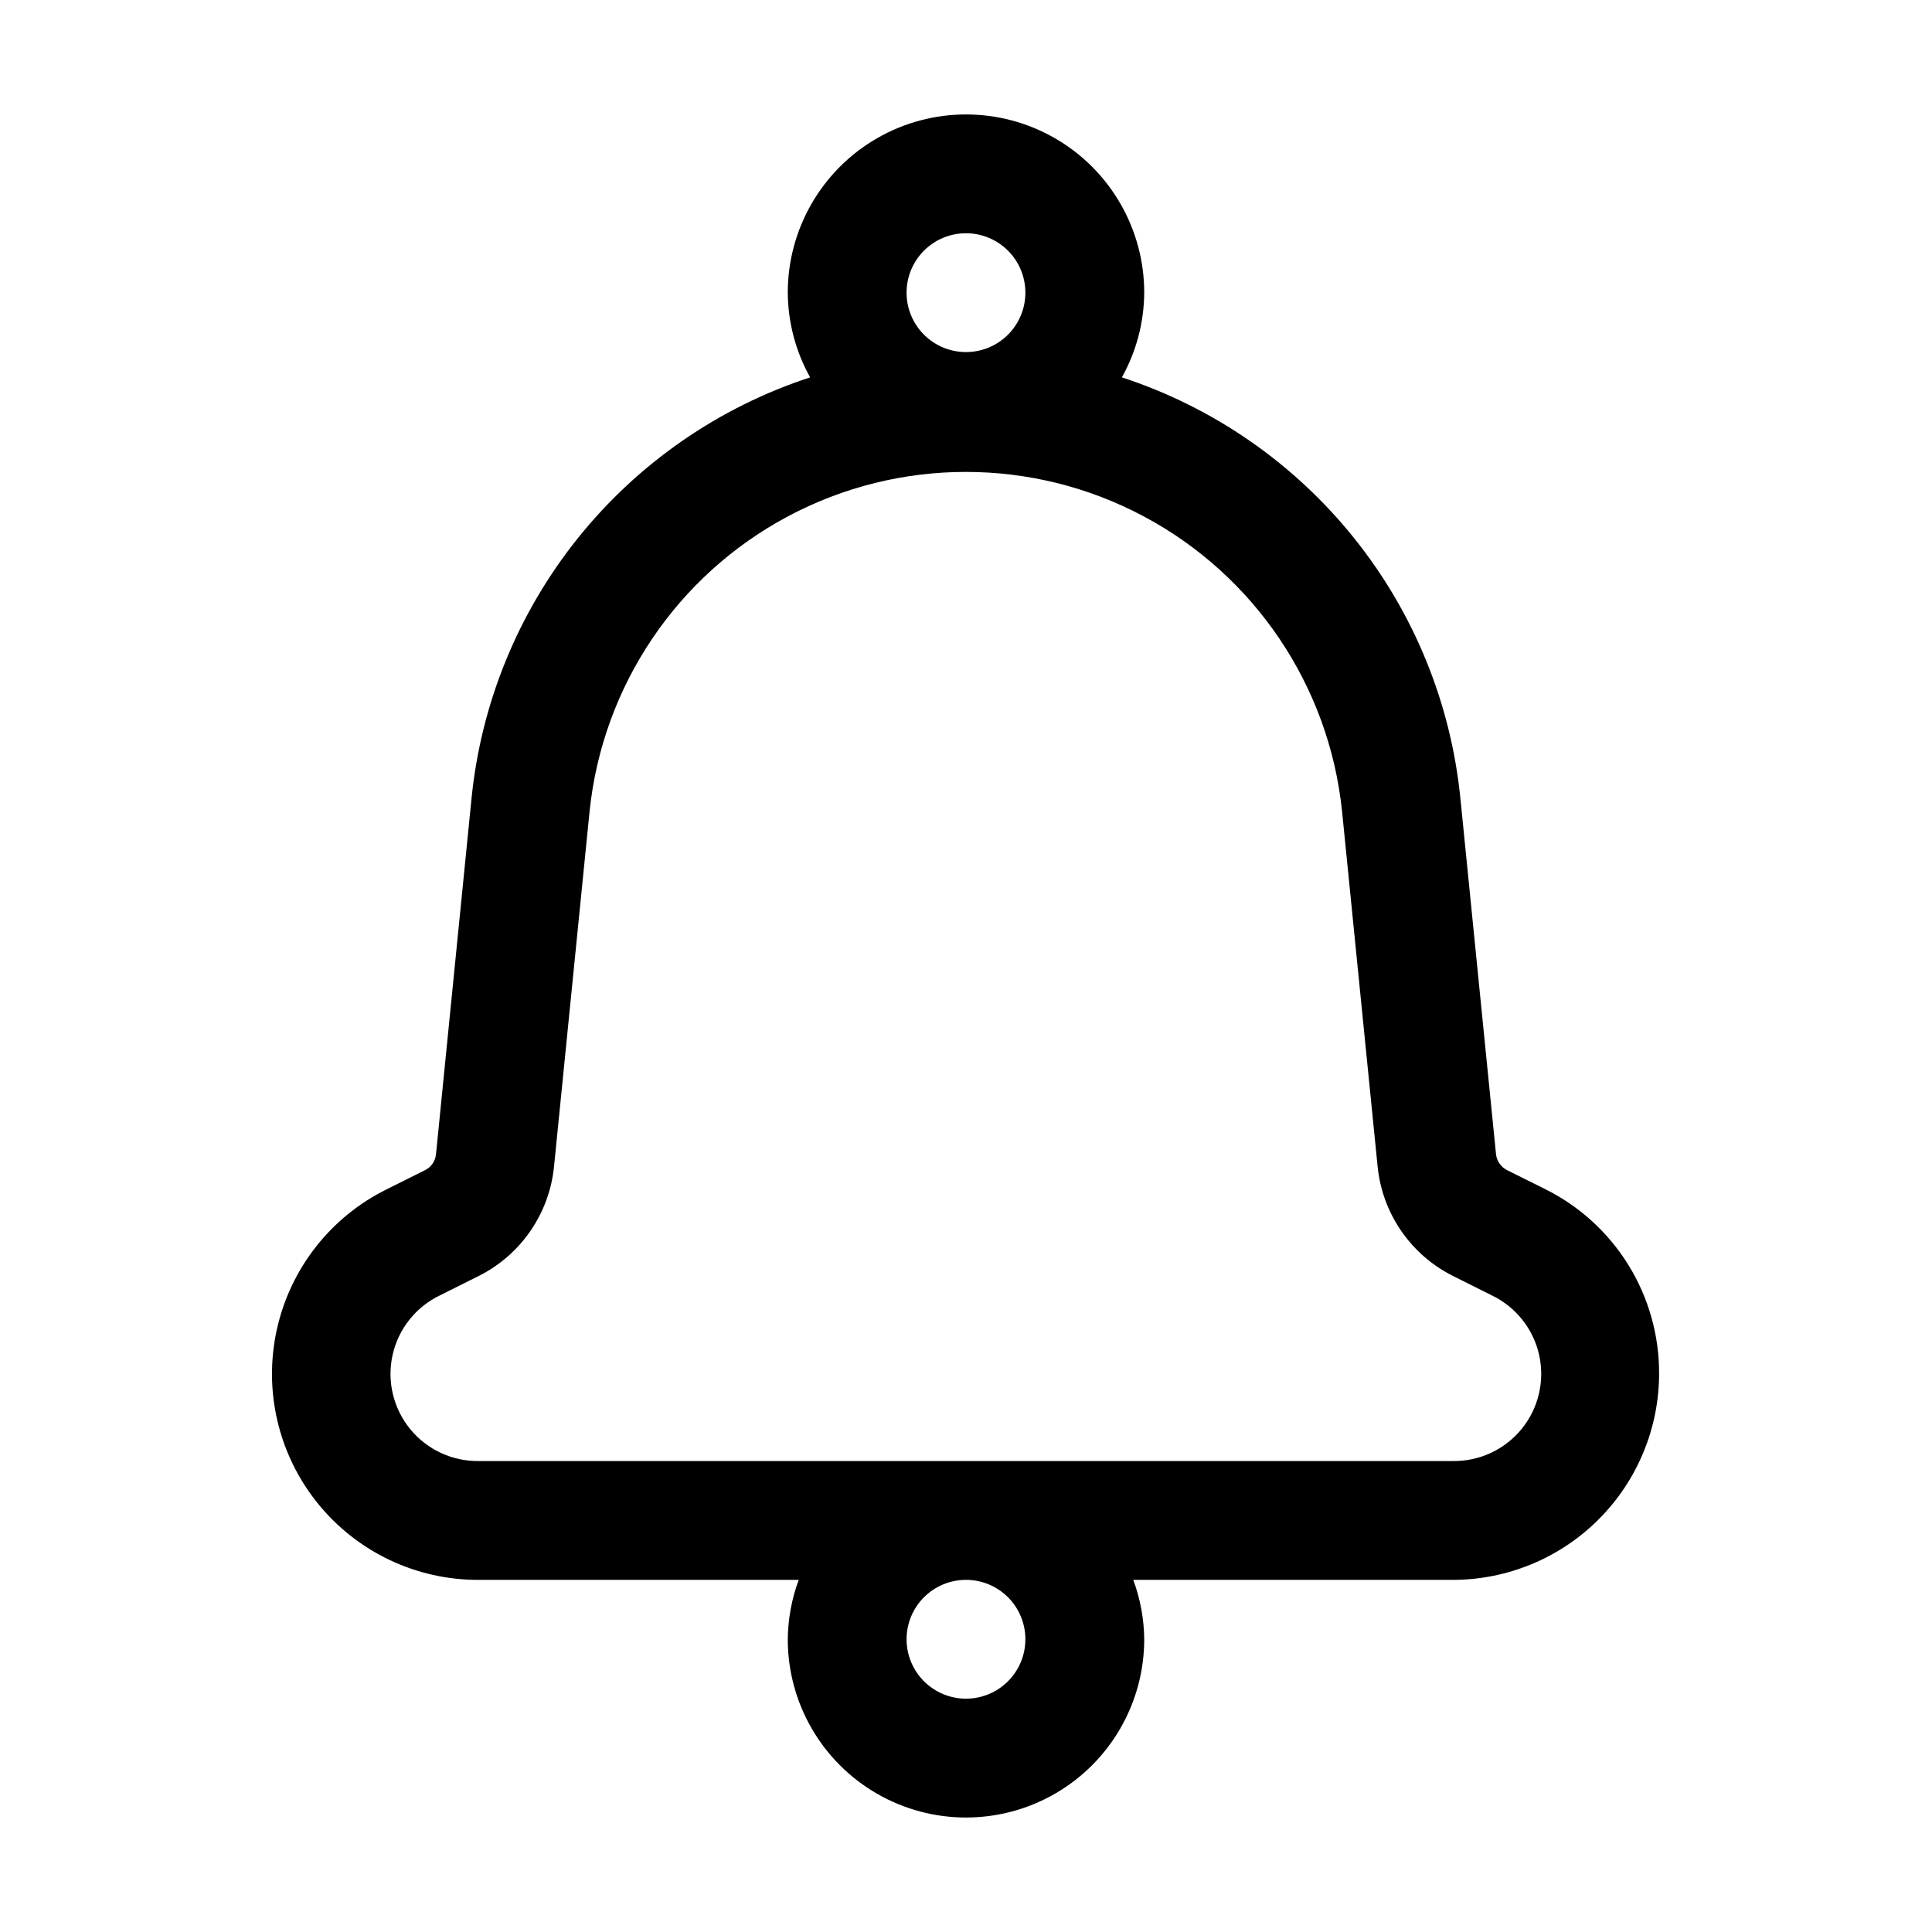<?xml version="1.0" encoding="UTF-8"?>
<!-- Uploaded to: SVG Repo, www.svgrepo.com, Generator: SVG Repo Mixer Tools -->
<svg fill="#000000" width="800px" height="800px" version="1.1" viewBox="144 144 512 512" xmlns="http://www.w3.org/2000/svg">
 <path d="m583.68 508.02c0.031-10.16-2.785-20.129-8.125-28.773-5.344-8.645-13-15.621-22.105-20.137l-10.117-5.039c-1.602-0.832-2.68-2.406-2.875-4.199l-9.406-93.961c-2.469-25.355-12.27-49.441-28.207-69.312-15.938-19.875-37.32-34.676-61.531-42.594 3.828-6.863 5.863-14.582 5.918-22.441 0-16.875-9.004-32.469-23.617-40.906s-32.617-8.438-47.23 0c-14.613 8.438-23.617 24.031-23.617 40.906 0.055 7.859 2.094 15.578 5.922 22.441-24.215 7.922-45.594 22.723-61.535 42.594-15.941 19.875-25.75 43.957-28.227 69.312l-9.383 93.98-0.004 0.004c-0.172 1.797-1.258 3.383-2.875 4.195l-10.141 5.059h0.004c-14.883 7.336-25.617 21.039-29.176 37.242-3.562 16.203 0.441 33.145 10.875 46.043 10.434 12.895 26.168 20.348 42.754 20.25h84.684c-1.863 5.043-2.844 10.367-2.898 15.742 0 16.875 9.004 32.469 23.617 40.906 14.613 8.438 32.617 8.438 47.23 0s23.617-24.031 23.617-40.906c-0.055-5.375-1.031-10.699-2.898-15.742h84.684c14.492-0.016 28.387-5.781 38.633-16.031 10.25-10.246 16.016-24.141 16.031-38.633zm-199.43-286.46c0-4.176 1.66-8.18 4.613-11.133 2.953-2.953 6.957-4.613 11.133-4.613s8.18 1.66 11.133 4.613c2.949 2.953 4.609 6.957 4.609 11.133 0 4.176-1.66 8.18-4.609 11.133-2.953 2.953-6.957 4.609-11.133 4.609s-8.18-1.656-11.133-4.609c-2.953-2.953-4.613-6.957-4.613-11.133zm31.488 356.86c0 4.176-1.66 8.18-4.609 11.133-2.953 2.953-6.957 4.613-11.133 4.613s-8.18-1.66-11.133-4.613c-2.953-2.953-4.613-6.957-4.613-11.133 0-4.176 1.66-8.18 4.613-11.133 2.953-2.949 6.957-4.609 11.133-4.609s8.18 1.66 11.133 4.609c2.949 2.953 4.609 6.957 4.609 11.133zm113.36-47.23h-258.12c-7.078 0.121-13.82-3.012-18.297-8.496-4.473-5.488-6.18-12.727-4.637-19.637 1.547-6.906 6.18-12.727 12.562-15.781l10.117-5.059 0.004-0.004c11.301-5.602 18.902-16.645 20.109-29.199l9.406-93.961c3.41-33.203 23.125-62.527 52.582-78.223 29.461-15.691 64.797-15.691 94.258 0 29.457 15.695 49.172 45.02 52.582 78.223l9.406 93.961c1.211 12.559 8.824 23.602 20.129 29.199l10.117 5.059 0.004 0.004c6.383 3.055 11.016 8.875 12.562 15.781 1.547 6.91-0.164 14.148-4.637 19.637-4.473 5.484-11.219 8.617-18.297 8.496z"/>
</svg>